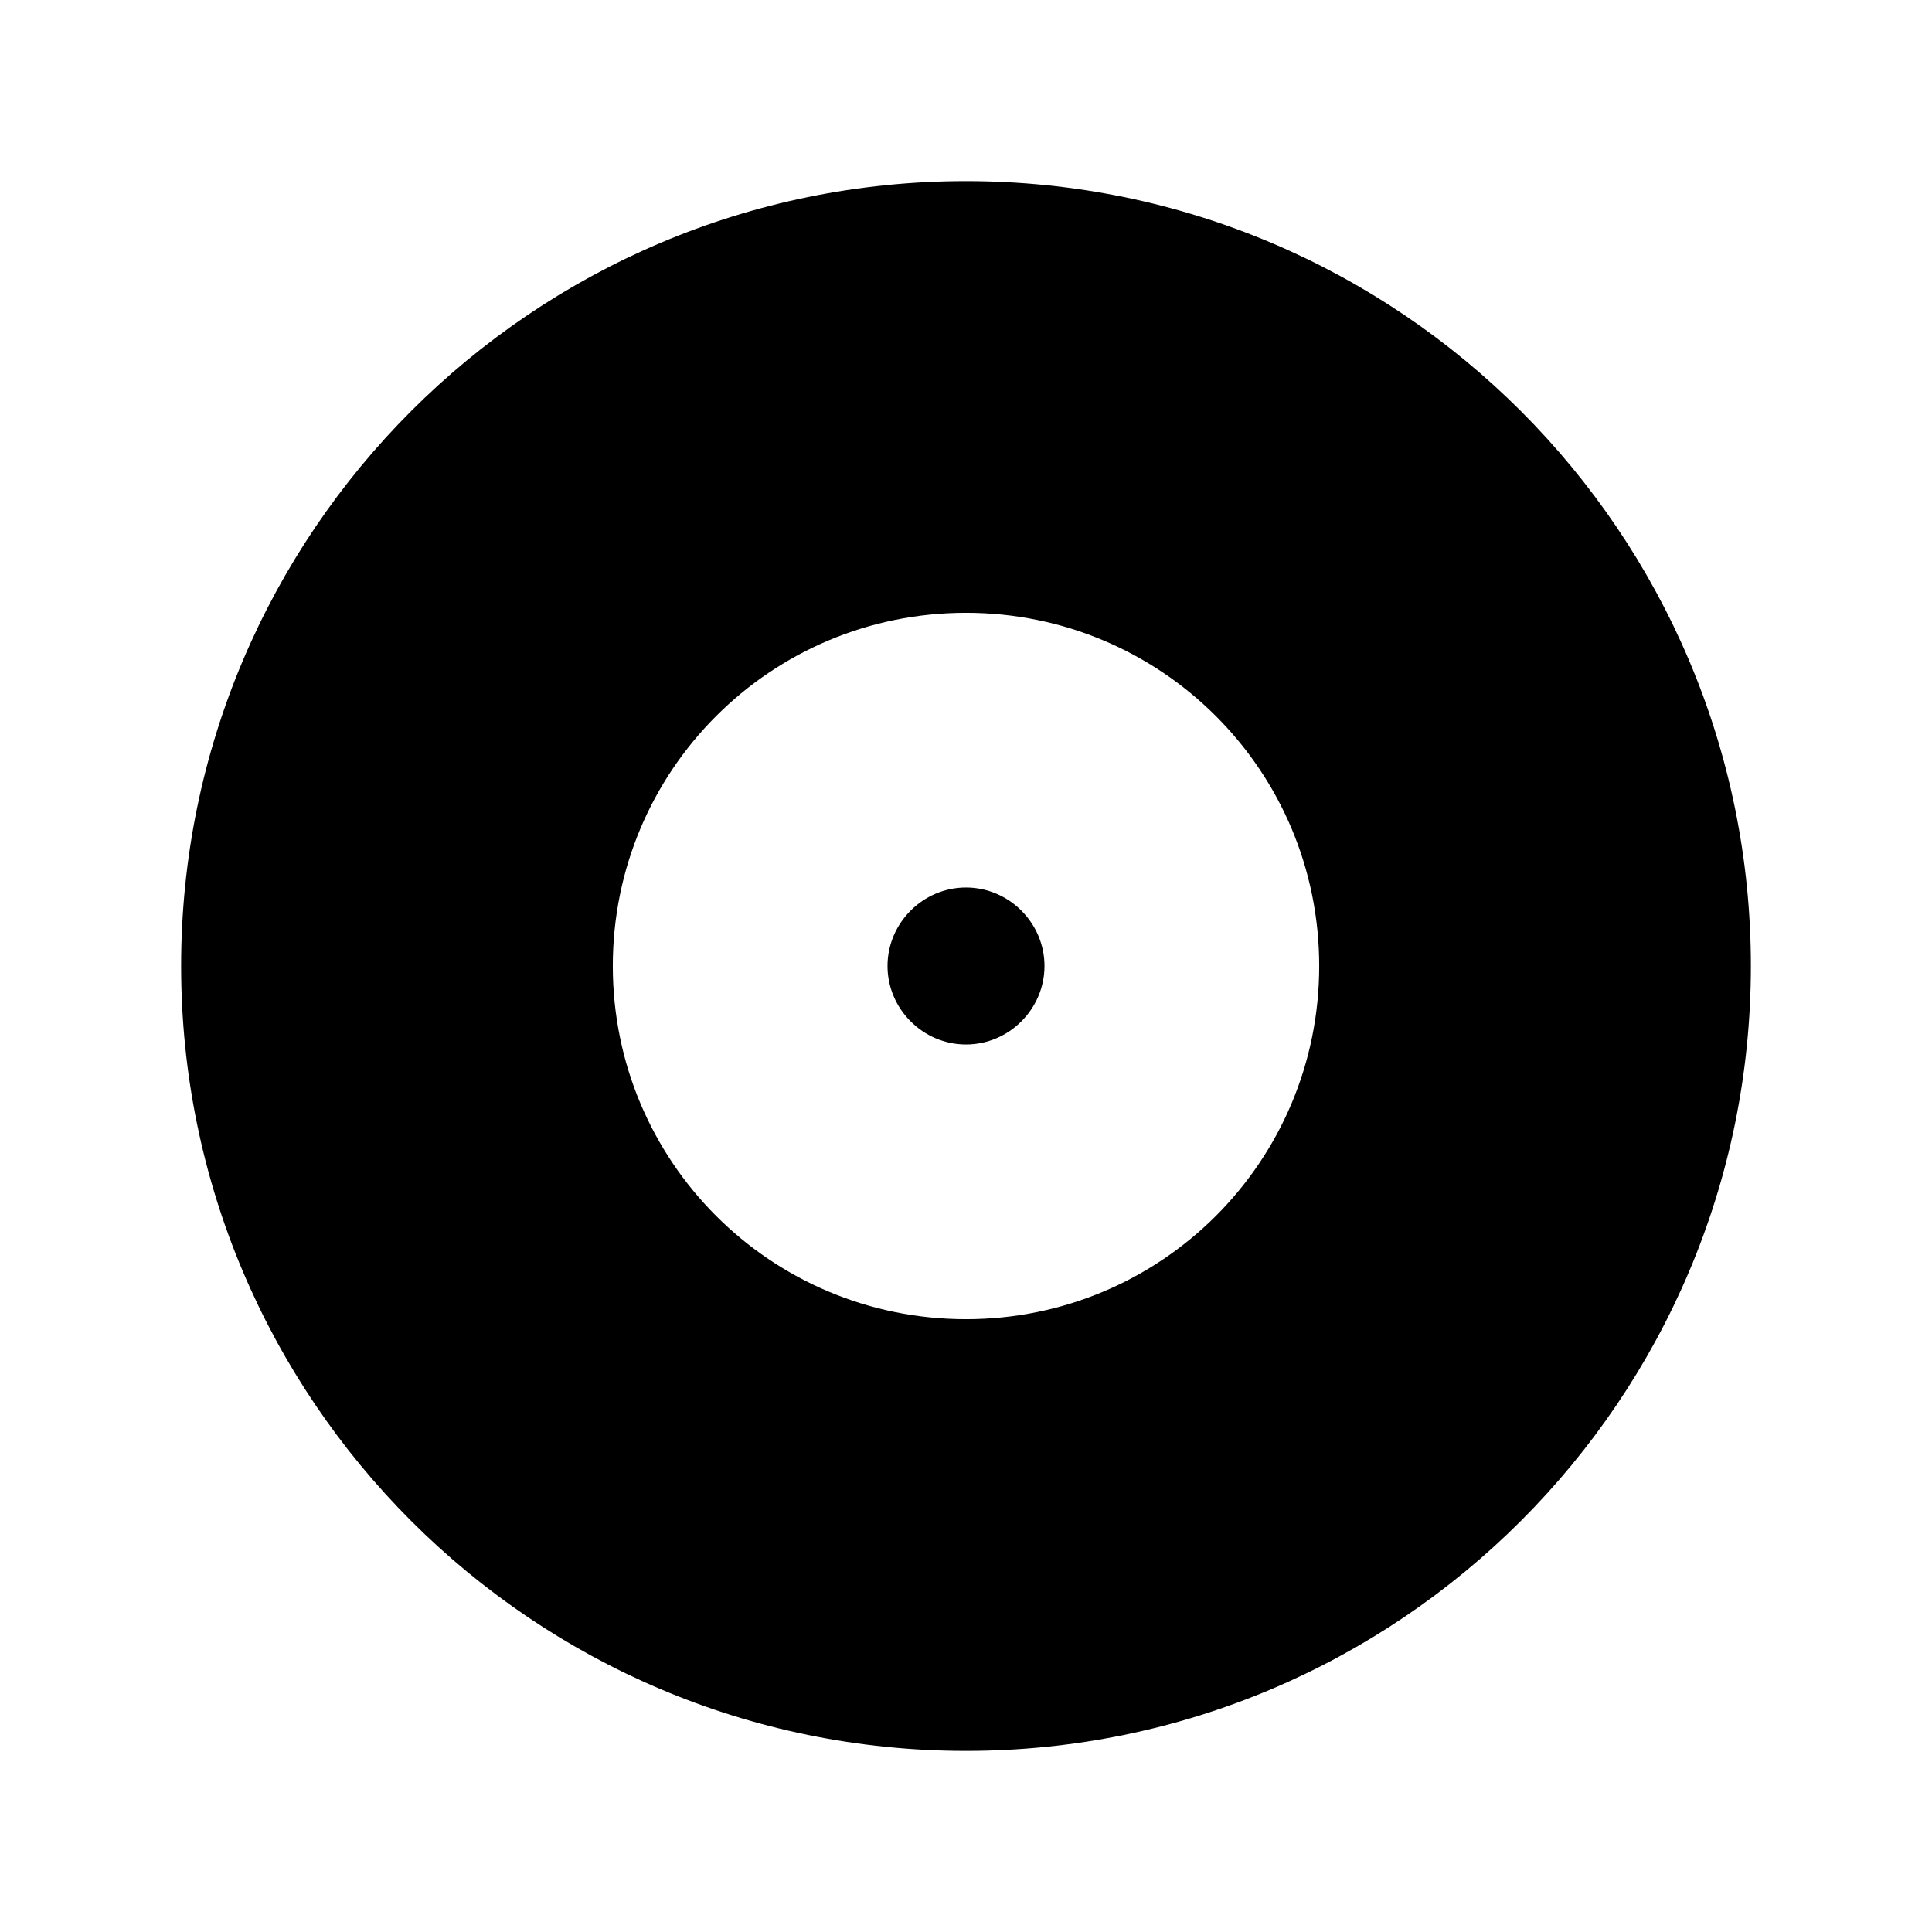 <?xml version="1.0" encoding="utf-8"?>
<!-- Generator: Adobe Illustrator 18.1.1, SVG Export Plug-In . SVG Version: 6.00 Build 0)  -->
<svg version="1.1" id="Layer_1" xmlns="http://www.w3.org/2000/svg" xmlns:xlink="http://www.w3.org/1999/xlink" x="0px" y="0px"
	 viewBox="0 0 512 512" enable-background="new 0 0 512 512" xml:space="preserve">
<path d="M256,48C141.2,48,48,141.2,48,256s93.2,208,208,208s208-93.2,208-208S370.8,48,256,48z M256,349.6
	c-51.8,0-93.6-41.8-93.6-93.6s41.8-93.6,93.6-93.6s93.6,41.8,93.6,93.6S307.8,349.6,256,349.6z M256,235.2
	c-11.4,0-20.8,9.4-20.8,20.8s9.4,20.8,20.8,20.8s20.8-9.4,20.8-20.8S267.4,235.2,256,235.2z"/>
</svg>
